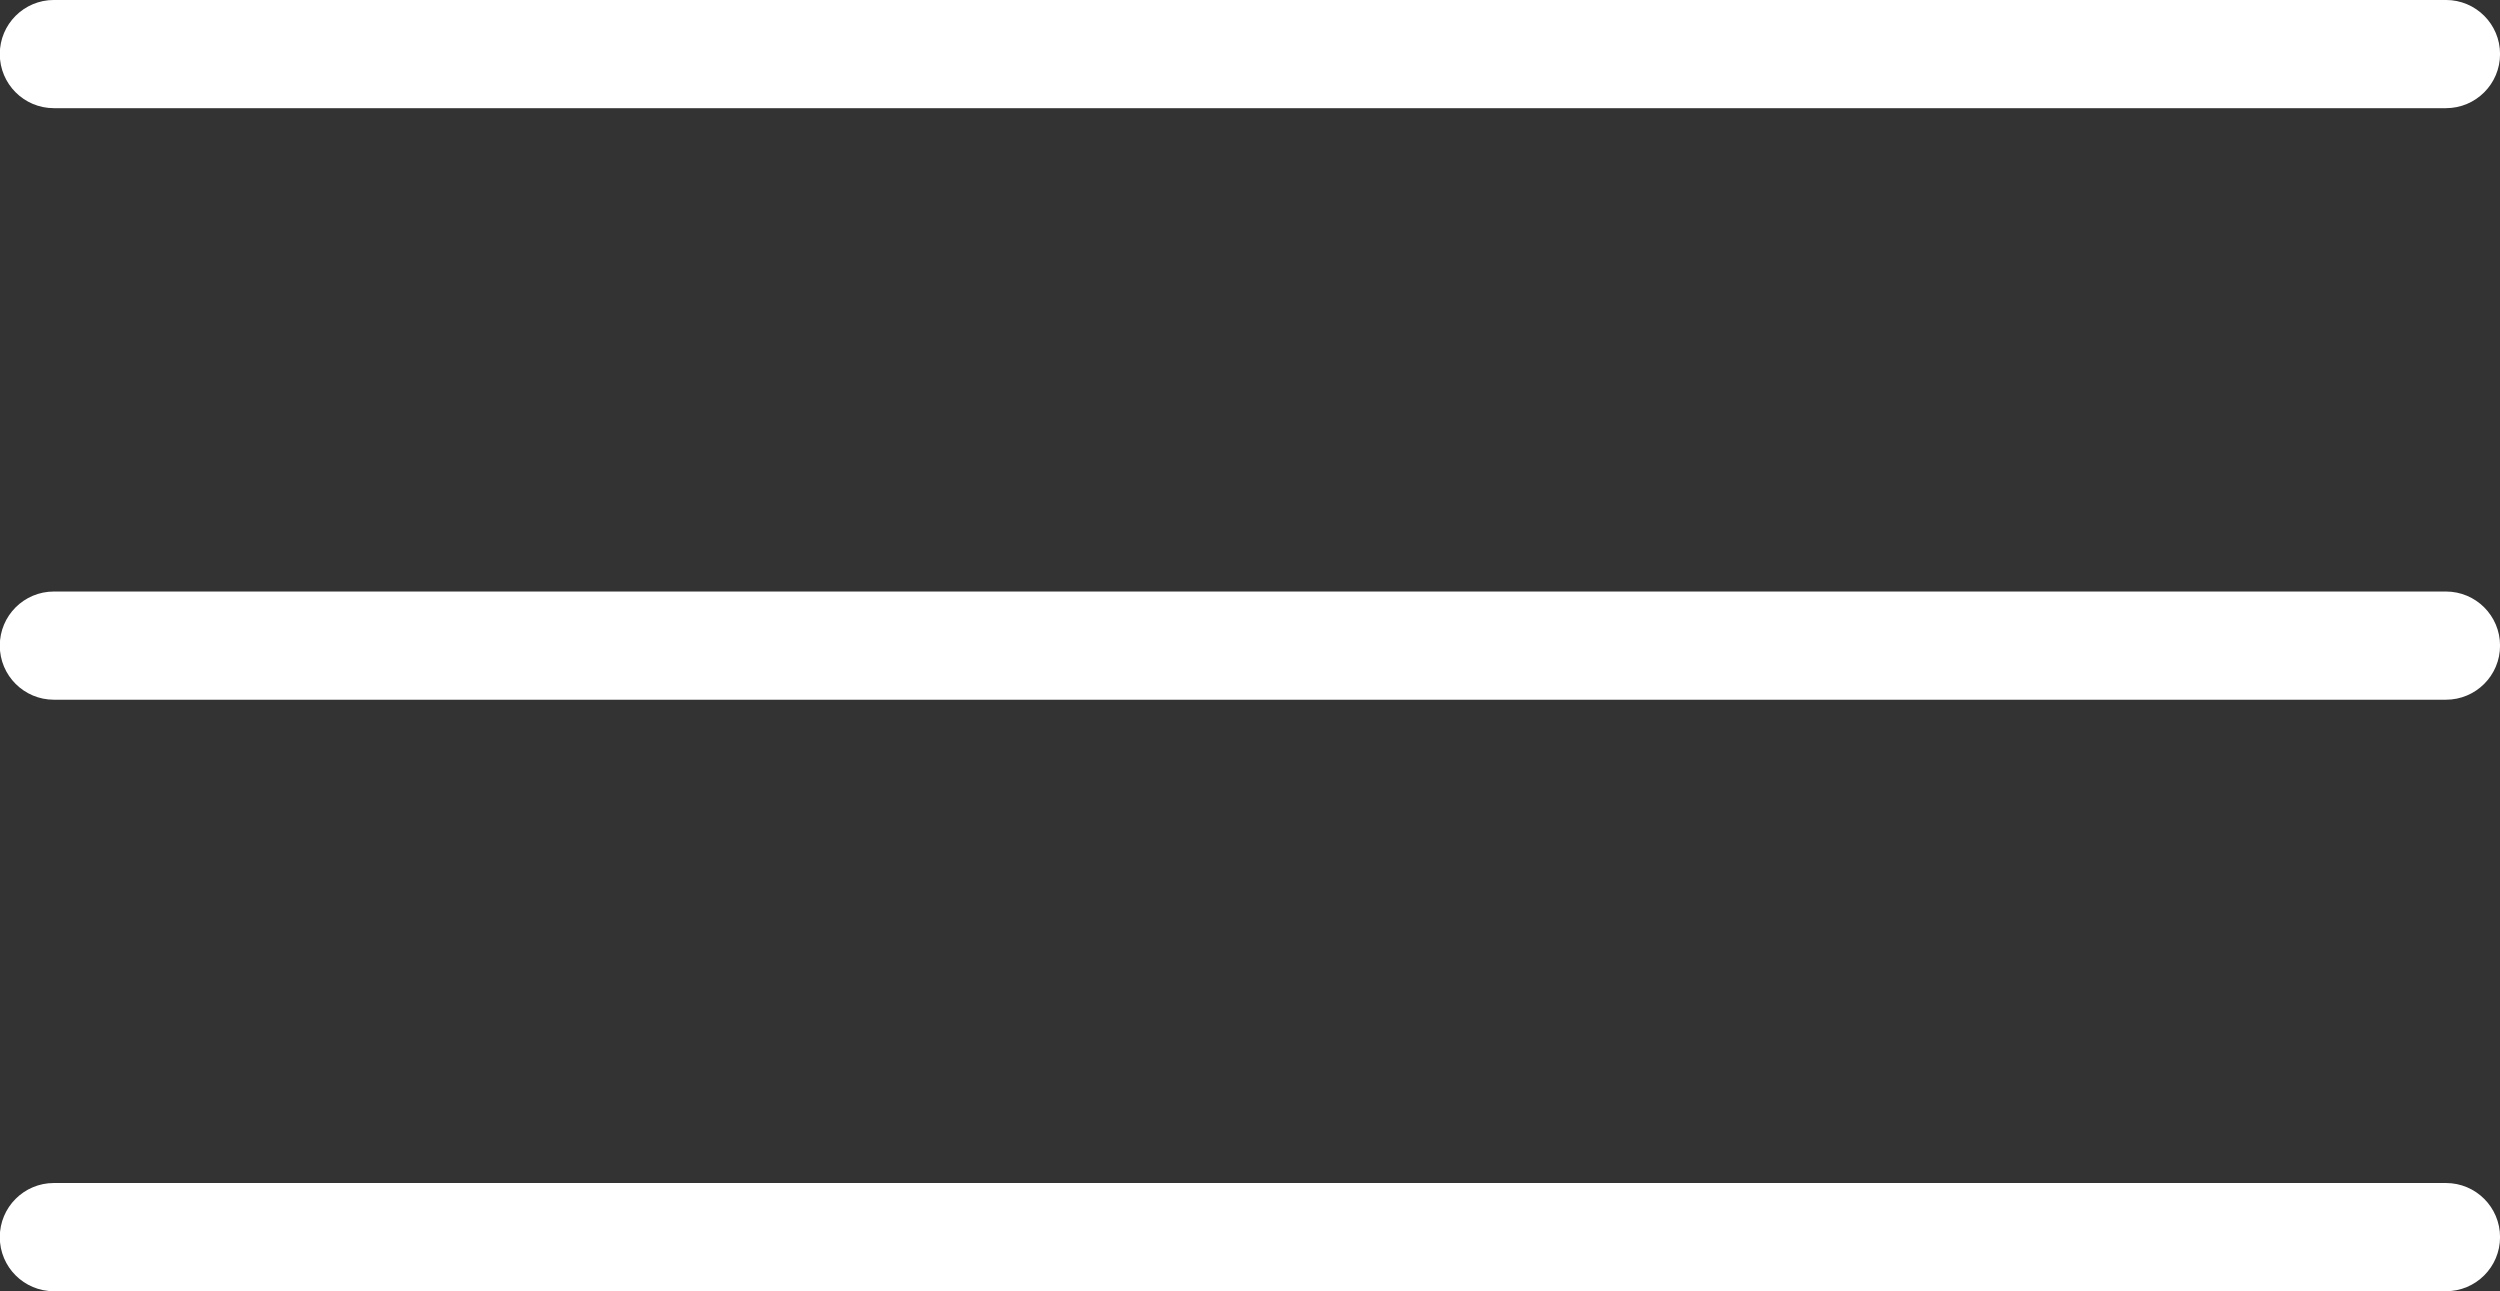 <?xml version="1.0" encoding="UTF-8" standalone="no"?><svg xmlns="http://www.w3.org/2000/svg" xmlns:xlink="http://www.w3.org/1999/xlink" fill="#ffffff" height="152" preserveAspectRatio="xMidYMid meet" version="1" viewBox="150.5 222.0 294.3 152.0" width="294.3" zoomAndPan="magnify"><rect x="150.5" y="222.0" width="294.3" height="152.0" fill="#333333" stroke="none"/><g id="change1_1"><path d="M444.806,228.365c0,3.519-2.851,6.369-6.368,6.369H156.842c-3.518,0-6.367-2.851-6.367-6.369l0,0 c0-3.52,2.85-6.368,6.367-6.368h281.596C441.955,221.997,444.806,224.846,444.806,228.365L444.806,228.365z"/></g><g id="change1_2"><path d="M444.806,298.002c0,3.52-2.851,6.369-6.368,6.369H156.842c-3.518,0-6.367-2.85-6.367-6.369l0,0 c0-3.519,2.85-6.368,6.367-6.368h281.596C441.955,291.634,444.806,294.483,444.806,298.002L444.806,298.002z"/></g><g id="change1_3"><path d="M444.806,367.634c0,3.519-2.851,6.369-6.368,6.369H156.842c-3.518,0-6.367-2.851-6.367-6.369l0,0 c0-3.52,2.85-6.37,6.367-6.37h281.596C441.955,361.264,444.806,364.114,444.806,367.634L444.806,367.634z"/></g></svg>